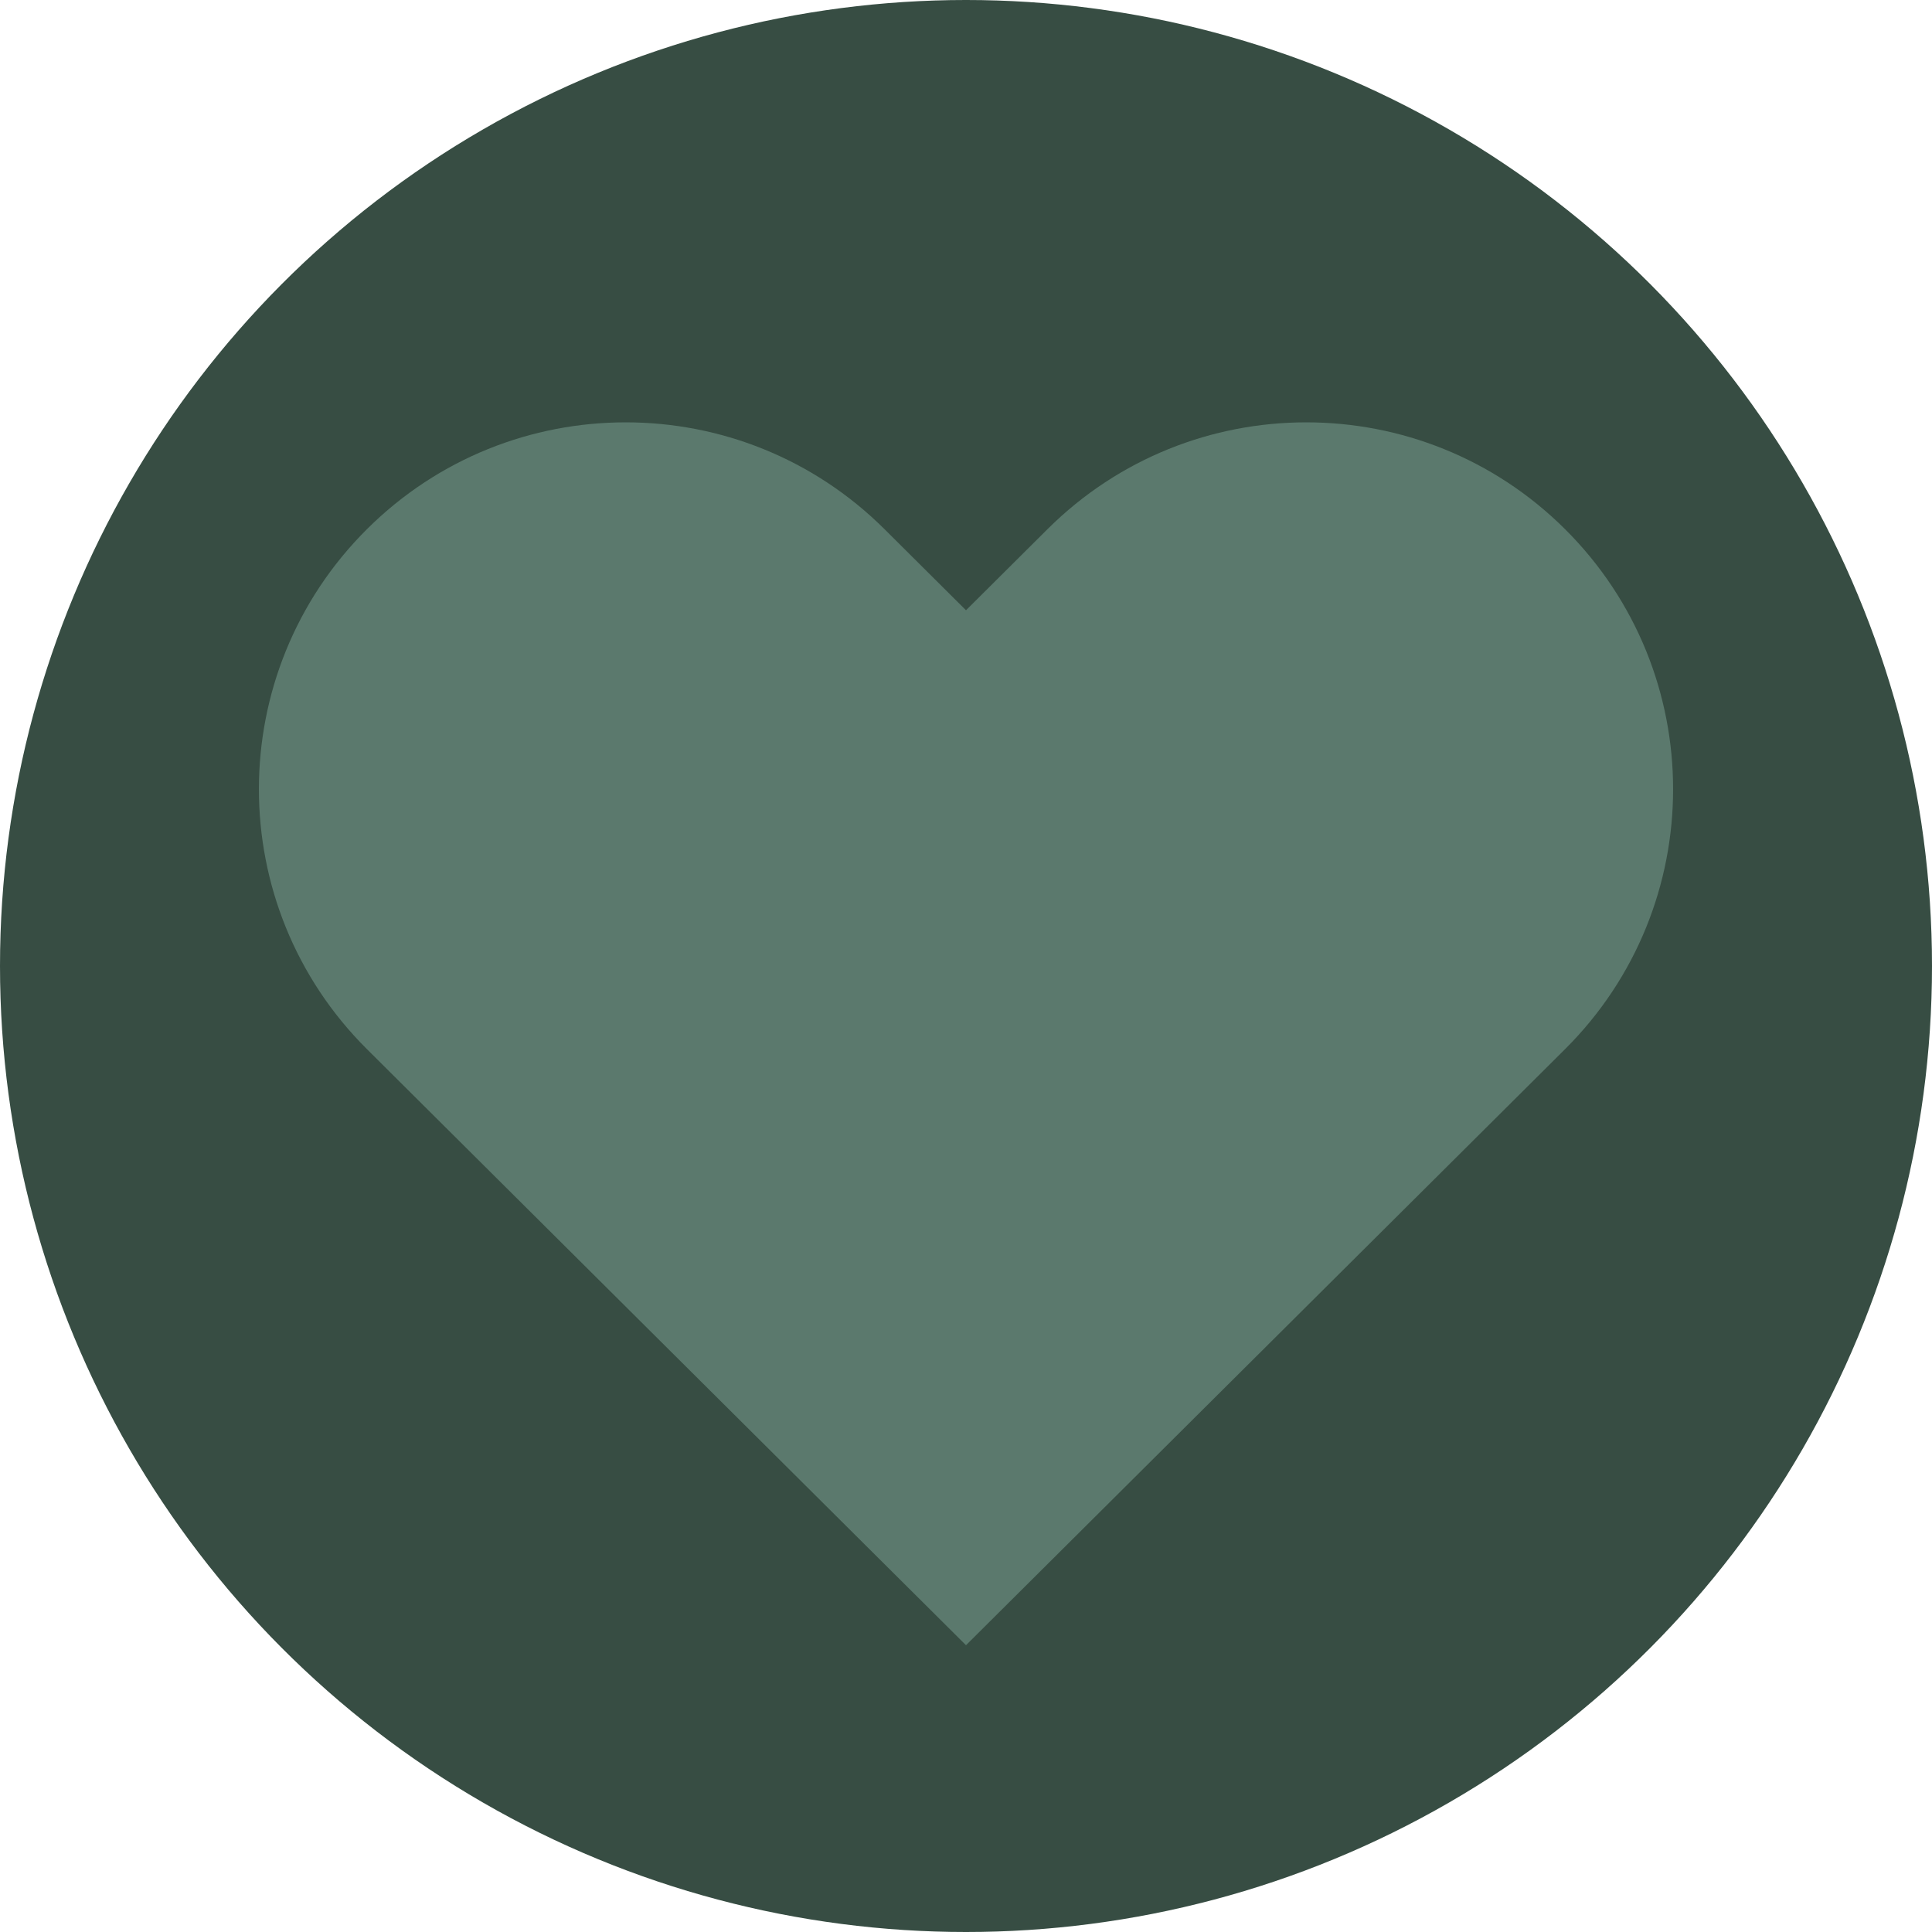 <?xml version="1.0" encoding="UTF-8"?> <svg xmlns="http://www.w3.org/2000/svg" width="128" height="128" viewBox="0 0 128 128" fill="none"><circle cx="64" cy="64" r="64" fill="#374D43"></circle><path d="M58.598 35.056L64 40.431L69.402 35.056C78.883 25.623 94.204 25.623 103.686 35.056C113.234 44.557 113.234 60.012 103.686 69.512L98.456 74.716L64 109L29.544 74.716L24.314 69.512C14.766 60.012 14.766 44.557 24.314 35.056C33.795 25.623 49.117 25.623 58.598 35.056Z" fill="#5B796D"></path></svg> 